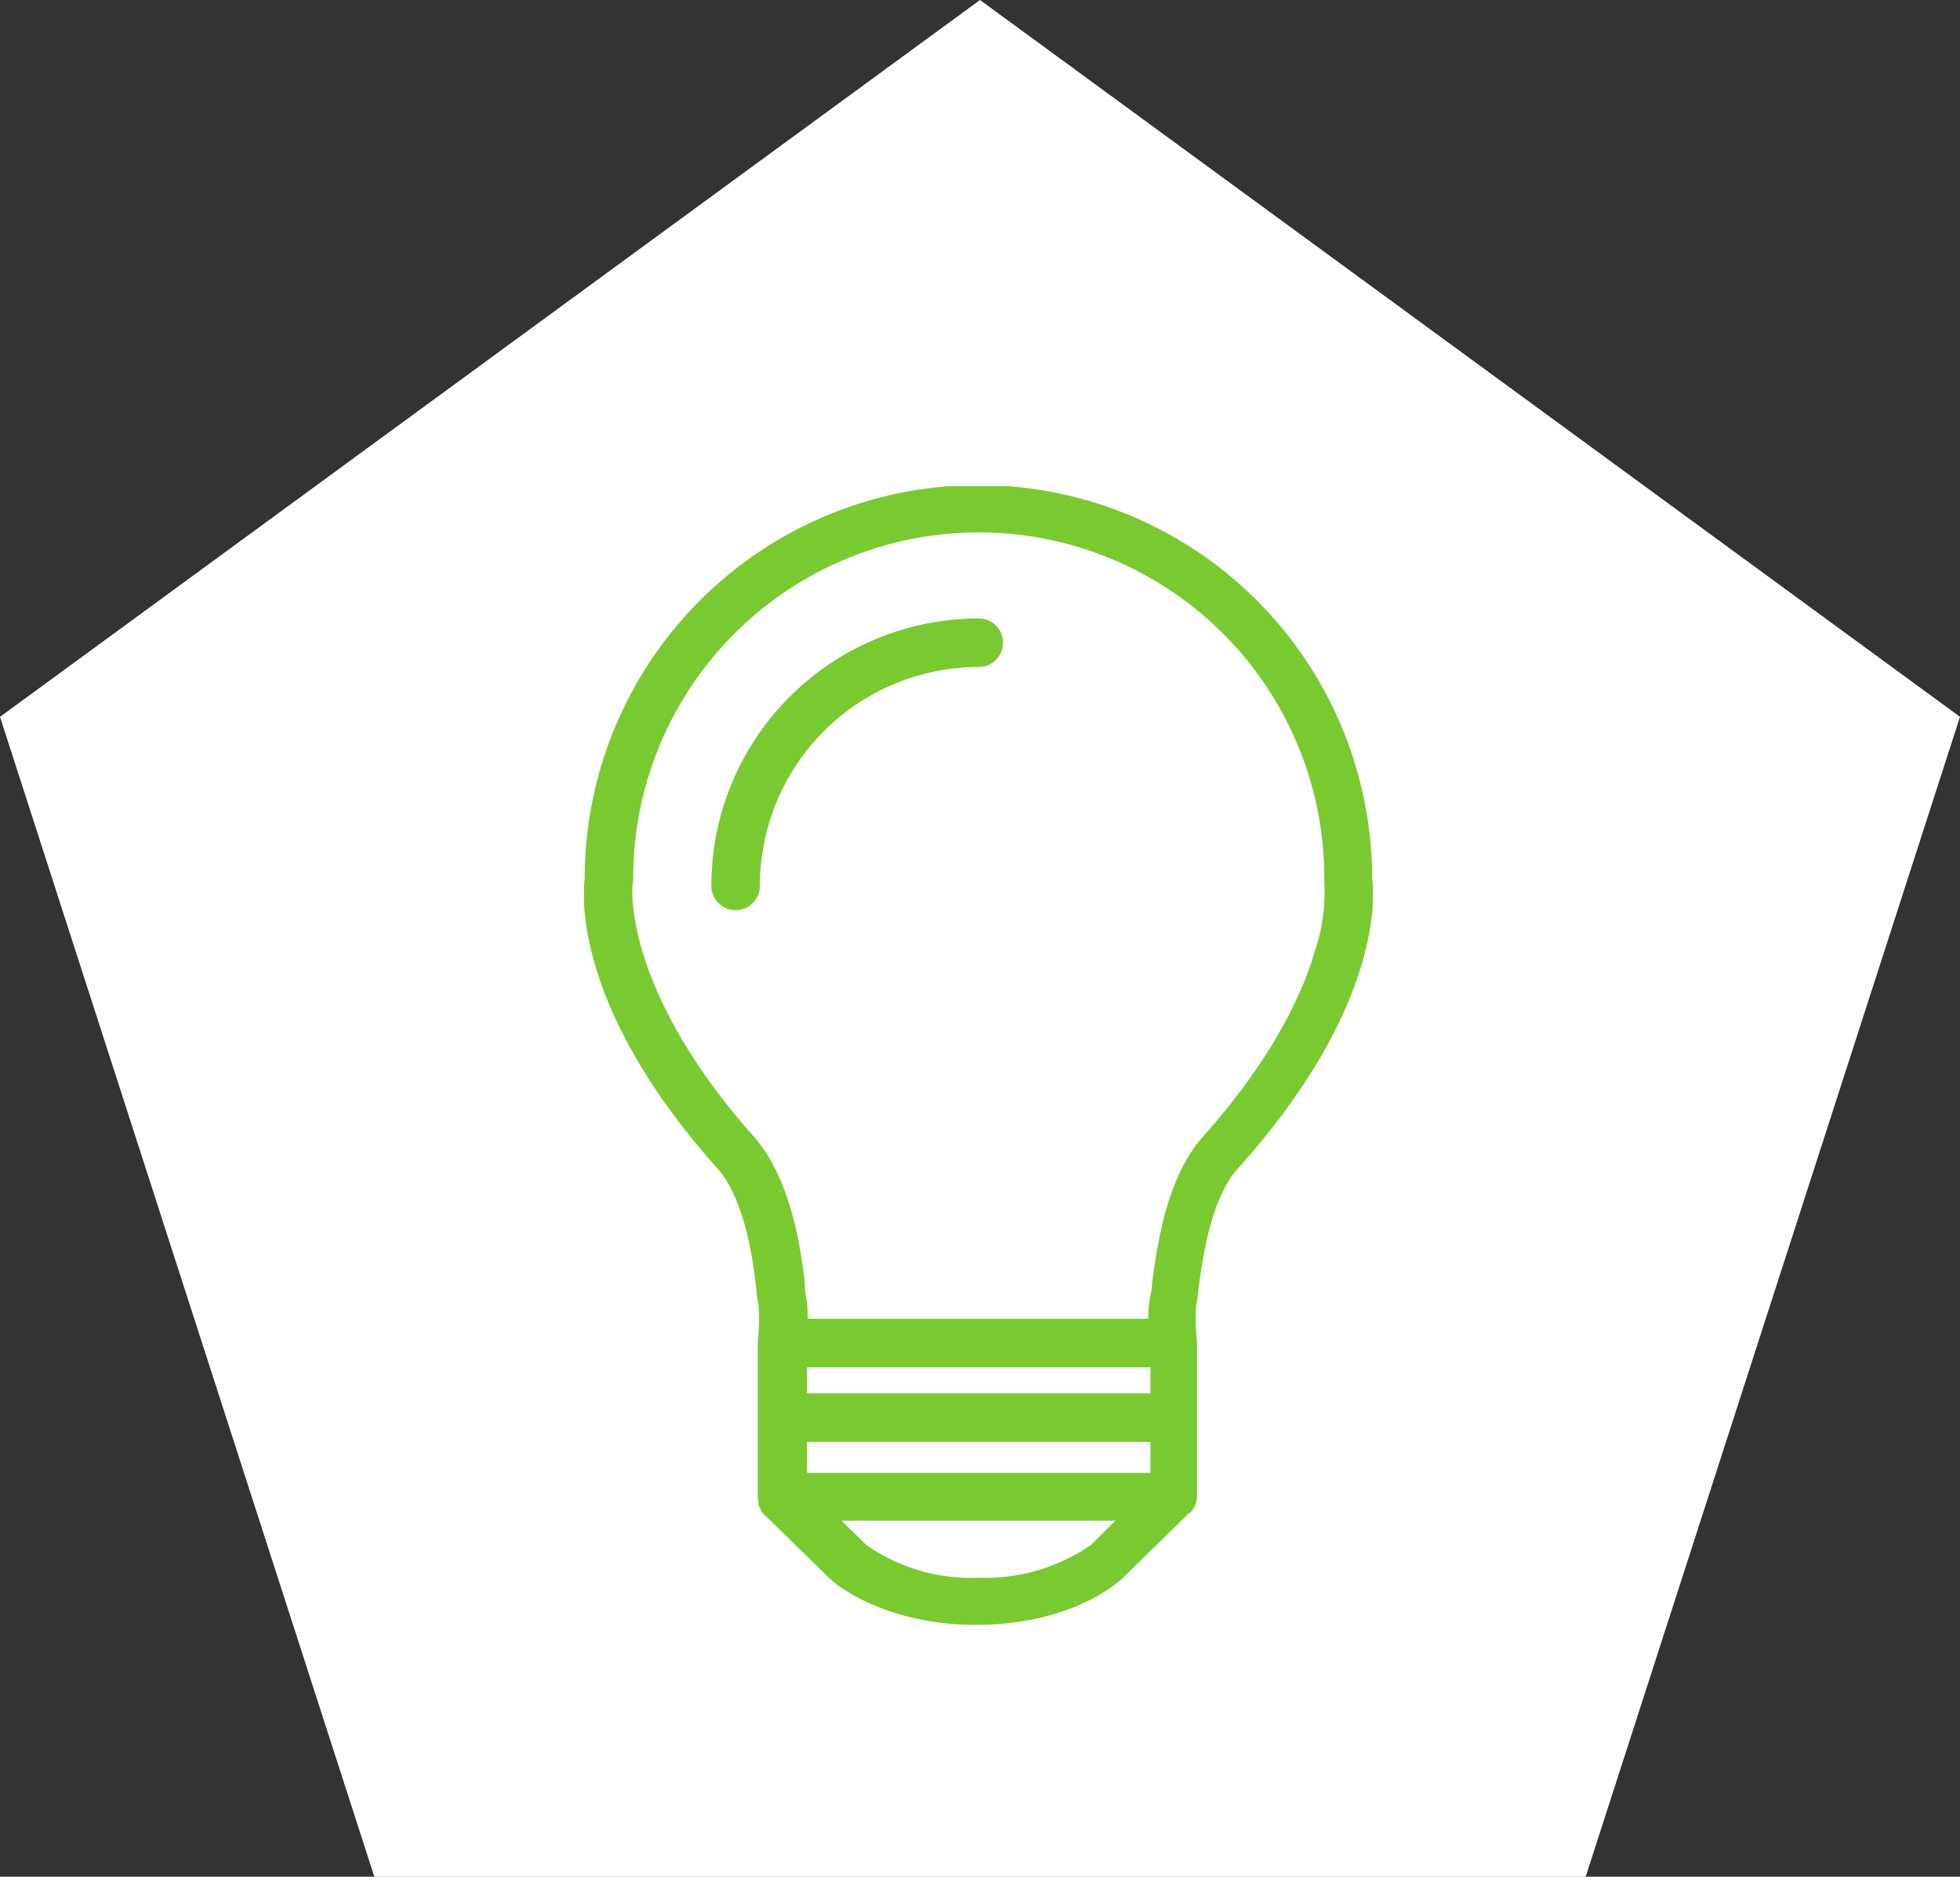 <svg xmlns="http://www.w3.org/2000/svg" xmlns:xlink="http://www.w3.org/1999/xlink" width="132" height="126.383" viewBox="0 0 132 126.383">
  <rect x="0" y="0" width="132" height="126.383" fill="#333333" stroke="none"/>
  <defs>
    <clipPath id="clip-path">
      <rect id="Rectangle_1078" data-name="Rectangle 1078" width="53.131" height="76.749" fill="none"/>
    </clipPath>
  </defs>
  <g id="info" transform="translate(-329.5 -1597)">
    <path id="Polygon_17" data-name="Polygon 17" d="M66,0l66,48.274-25.21,78.109H25.21L0,48.274Z" transform="translate(329.5 1597)" fill="#fff"/>
    <g id="information_idea" data-name="information idea" transform="translate(424.878 1710.703)">
      <g id="Group_2454" data-name="Group 2454" transform="translate(-56.05 -80.965)" clip-path="url(#clip-path)">
        <path id="Path_6937" data-name="Path 6937" d="M53.072,26.368a26.518,26.518,0,1,0-53.036,0c-.19,1.469-.474,9.005,9.005,19.575,1.848,2.18,2.37,6.351,2.559,8.1a5.8,5.8,0,0,0,.142,1,11.849,11.849,0,0,1-.047,2.37s0,.047,0,.047V67.935a1.659,1.659,0,0,0,.047.332v.284l.142.237v.095l.142.19h0l4.6,4.5c.142.142,3.46,3.033,9.764,3.033s9.432-2.749,9.811-3.081l4.55-4.455H40.8a1.611,1.611,0,0,0,.427-.758h0a1.612,1.612,0,0,0,.047-.332V57.46a11.944,11.944,0,0,1-.047-2.417,6.761,6.761,0,0,0,.142-1c.237-1.8.758-5.925,2.559-8.057,9.621-10.664,9.337-18.153,9.147-19.622M34.16,71.205a12.526,12.526,0,0,1-7.583,2.228,12.293,12.293,0,0,1-7.536-2.18l-1.706-1.659H35.772Zm3.981-4.834H15.012V64.285H38.142Zm0-5.356H15.012V59.261H38.142Zm11-29.528c-.853,2.749-2.844,7.109-7.583,12.37-2.465,2.891-3.033,7.726-3.318,9.811v.142a3.351,3.351,0,0,1-.095.569A7.536,7.536,0,0,0,38,55.991H15.06a7.584,7.584,0,0,0-.142-1.611c0-.095-.047-.237-.047-.474v-.237c-.237-2.085-.853-6.92-3.365-9.858C2.5,33.715,3.258,26.795,3.258,26.747a1.564,1.564,0,0,0,.047-.284,23.272,23.272,0,1,1,46.543,0,1.9,1.9,0,0,0,0,.237,12,12,0,0,1-.711,4.74M26.577,8.832A18.011,18.011,0,0,0,8.566,26.842a1.635,1.635,0,0,0,3.27,0A14.74,14.74,0,0,1,26.577,12.1a1.635,1.635,0,1,0,0-3.27" transform="translate(0.012 0.079)" fill="#79ca30"/>
      </g>
    </g>
  </g>
</svg>

